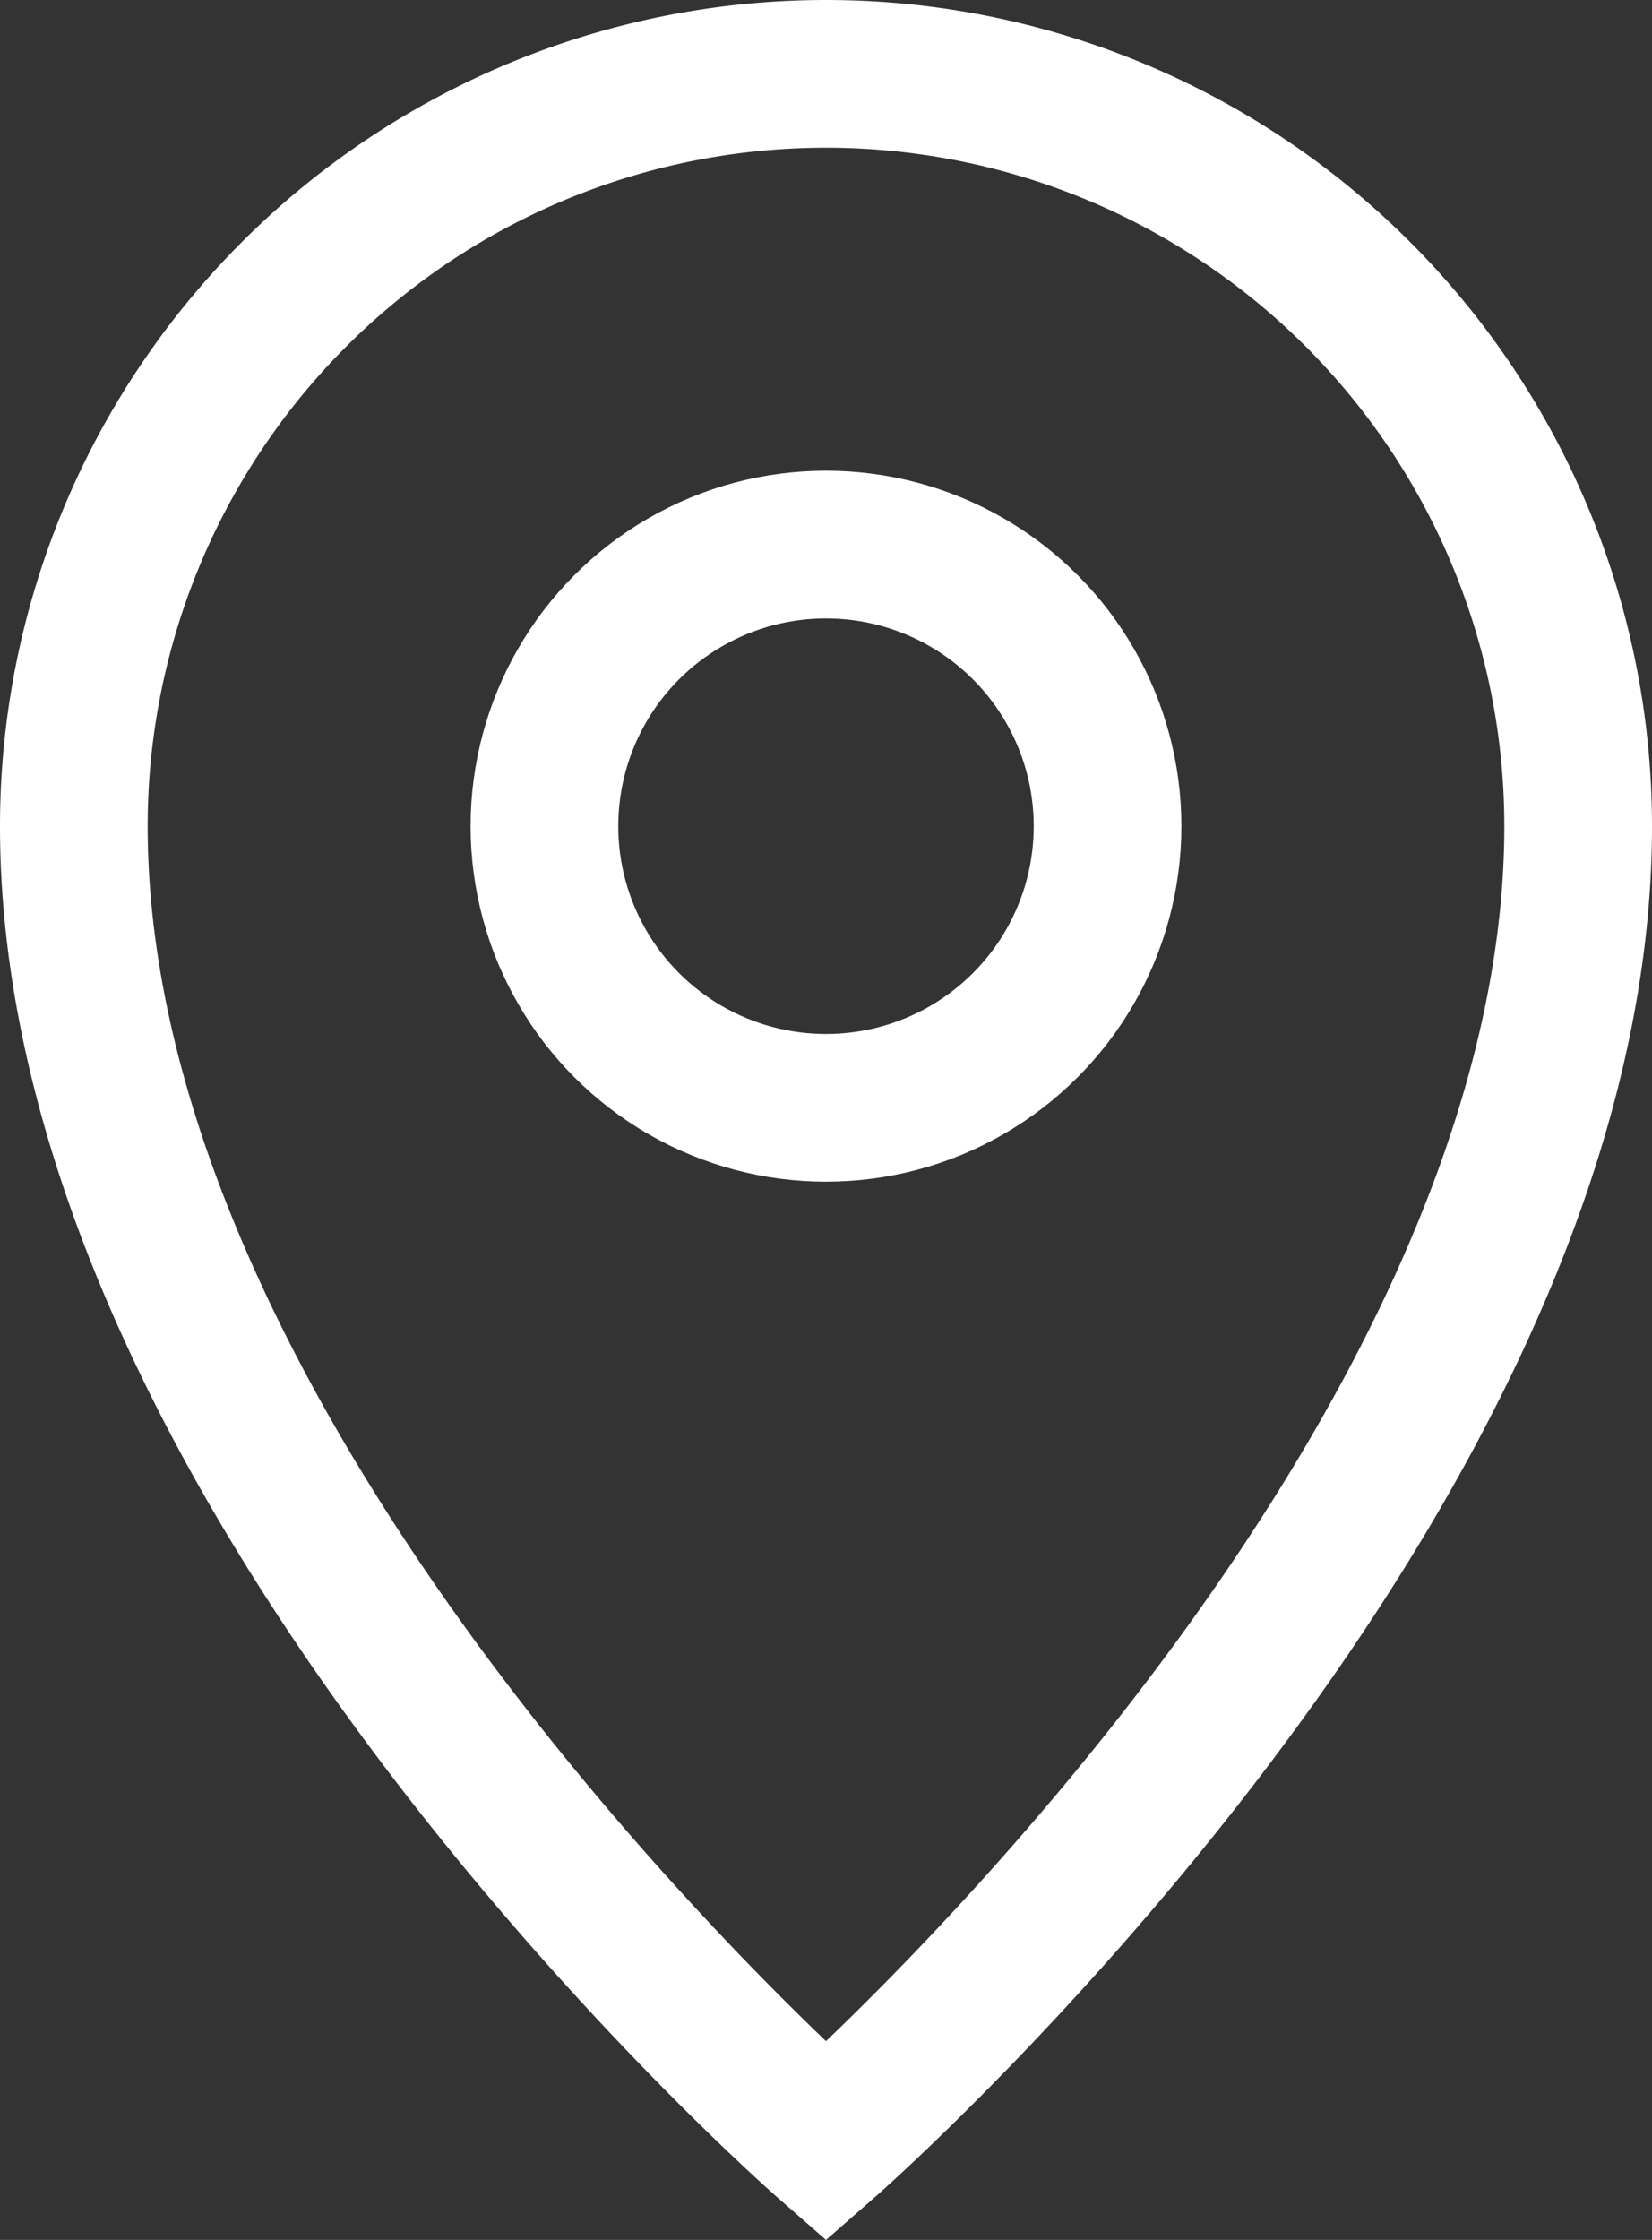 <svg xmlns="http://www.w3.org/2000/svg" width="16.78" height="22.746" viewBox="0 0 16.78 22.746">
  <rect x="0" y="0" width="16.78" height="22.746" fill="#333333" stroke="none"/>
  <g id="グループ_32" data-name="グループ 32" transform="translate(-3.61 -0.75)">
    <path id="パス_649" data-name="パス 649" d="M19.64,9.14C19.64,15.82,12,22.5,12,22.5S4.36,15.82,4.36,9.14a7.64,7.64,0,1,1,15.28,0Z" fill="none" stroke="#fff" stroke-miterlimit="10" stroke-width="1.5"/>
    <circle id="楕円形_12" data-name="楕円形 12" cx="2.86" cy="2.86" r="2.86" transform="translate(9.14 6.28)" fill="none" stroke="#fff" stroke-miterlimit="10" stroke-width="1.5"/>
  </g>
</svg>
